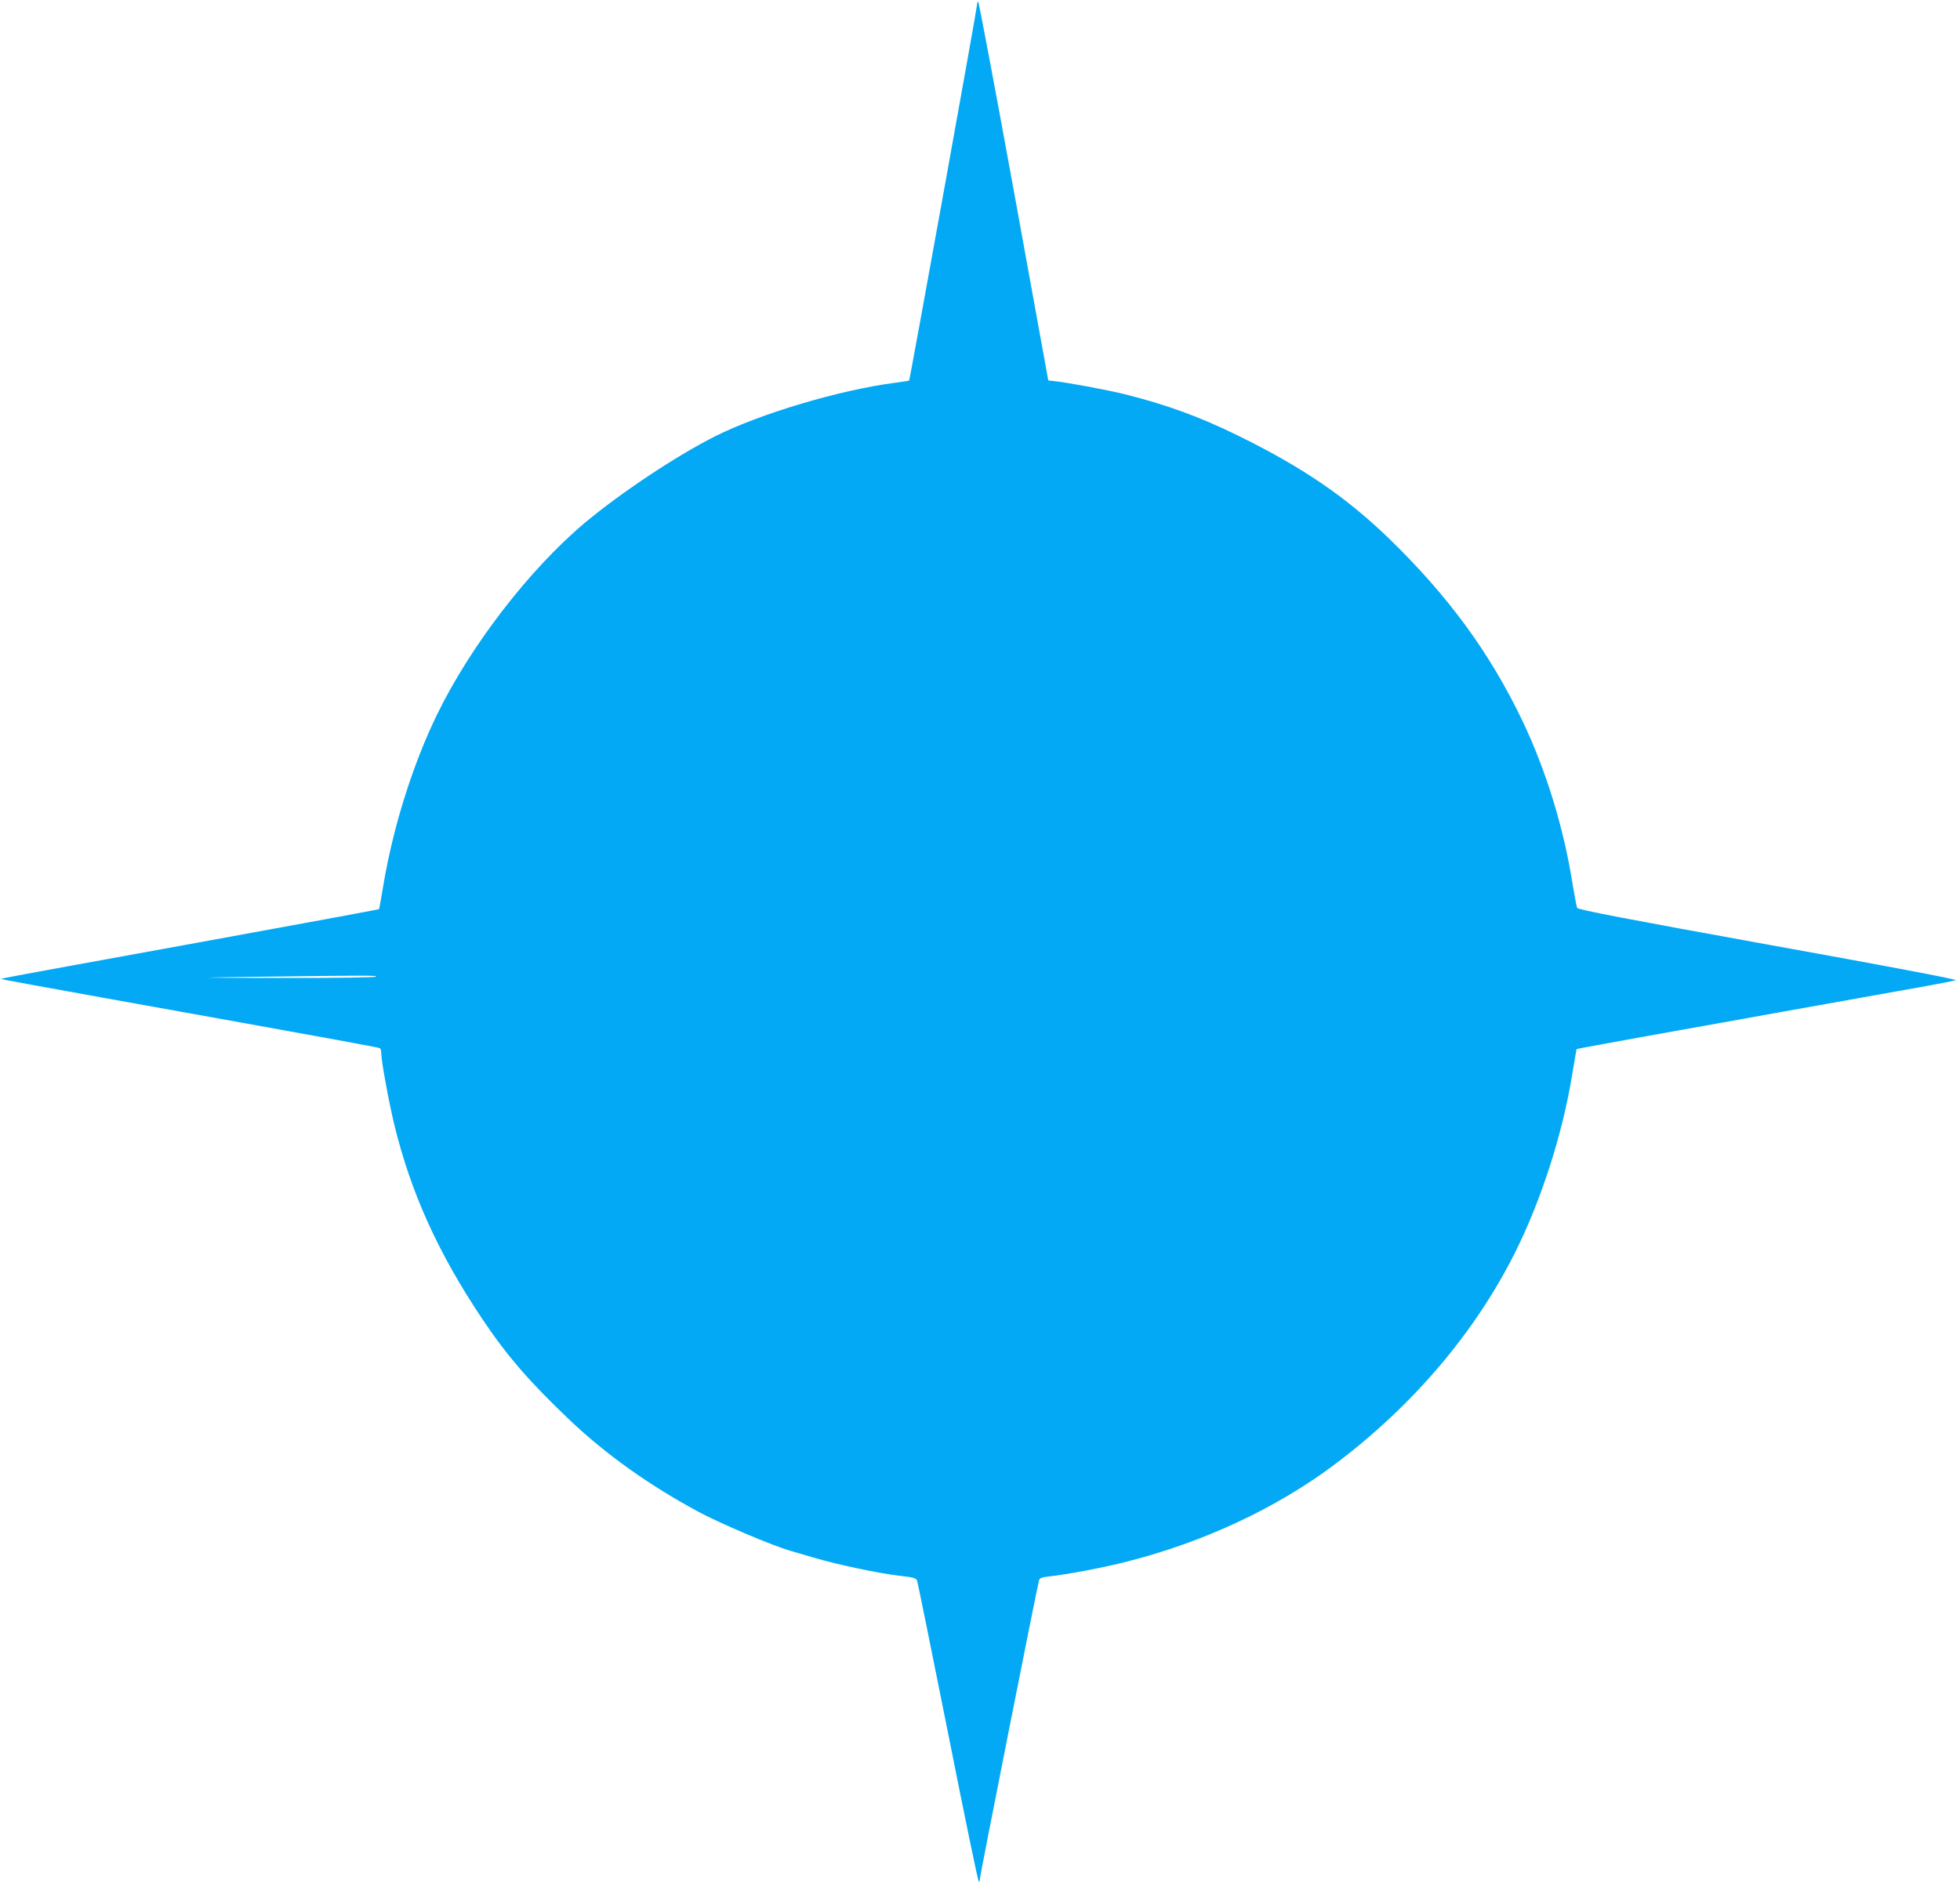 <?xml version="1.0" standalone="no"?>
<!DOCTYPE svg PUBLIC "-//W3C//DTD SVG 20010904//EN"
 "http://www.w3.org/TR/2001/REC-SVG-20010904/DTD/svg10.dtd">
<svg version="1.0" xmlns="http://www.w3.org/2000/svg"
 width="1280pt" height="1230pt" viewBox="0 0 1280 1230"
 preserveAspectRatio="xMidYMid meet">
<g transform="translate(0,1230) scale(0.1,-0.1)"
fill="#03a9f4" stroke="none">
<path d="M6380 12265 c0 -23 -438 -2447 -443 -2451 -1 -1 -42 -7 -92 -14 -362
-47 -878 -201 -1174 -349 -254 -128 -615 -368 -851 -565 -361 -303 -744 -799
-965 -1251 -159 -327 -286 -730 -351 -1113 -14 -86 -27 -158 -29 -160 -2 -2
-533 -100 -1181 -218 -649 -118 -1204 -219 -1234 -226 l-55 -11 35 -8 c19 -4
298 -55 620 -113 1603 -288 1813 -327 1821 -332 5 -3 9 -18 9 -34 0 -51 50
-321 86 -470 110 -447 287 -836 574 -1265 163 -243 308 -410 574 -663 236
-223 518 -424 836 -595 145 -78 479 -220 603 -256 18 -5 88 -26 157 -46 154
-45 419 -101 558 -117 90 -10 105 -15 111 -32 5 -12 95 -459 202 -993 106
-535 197 -973 201 -973 5 0 8 10 8 23 0 17 364 1858 385 1943 4 18 15 22 67
28 118 13 353 57 508 97 500 127 973 348 1349 629 515 385 925 867 1188 1395
168 337 307 768 369 1150 16 94 29 171 30 173 1 2 215 41 475 88 261 47 650
116 864 155 215 38 554 99 755 135 201 35 373 68 383 72 12 5 -457 94 -1224
232 -929 168 -1244 229 -1249 240 -4 8 -17 78 -30 155 -57 365 -173 744 -329
1070 -211 441 -483 812 -868 1186 -283 274 -570 469 -988 674 -253 124 -464
201 -739 270 -121 30 -381 78 -470 87 l-30 3 -225 1238 c-124 680 -229 1237
-233 1237 -4 0 -8 -11 -8 -25z m-3924 -6344 c-4 -5 -257 -9 -614 -8 -596 1
-600 1 -197 7 764 10 816 10 811 1z"/>
</g>
</svg>
